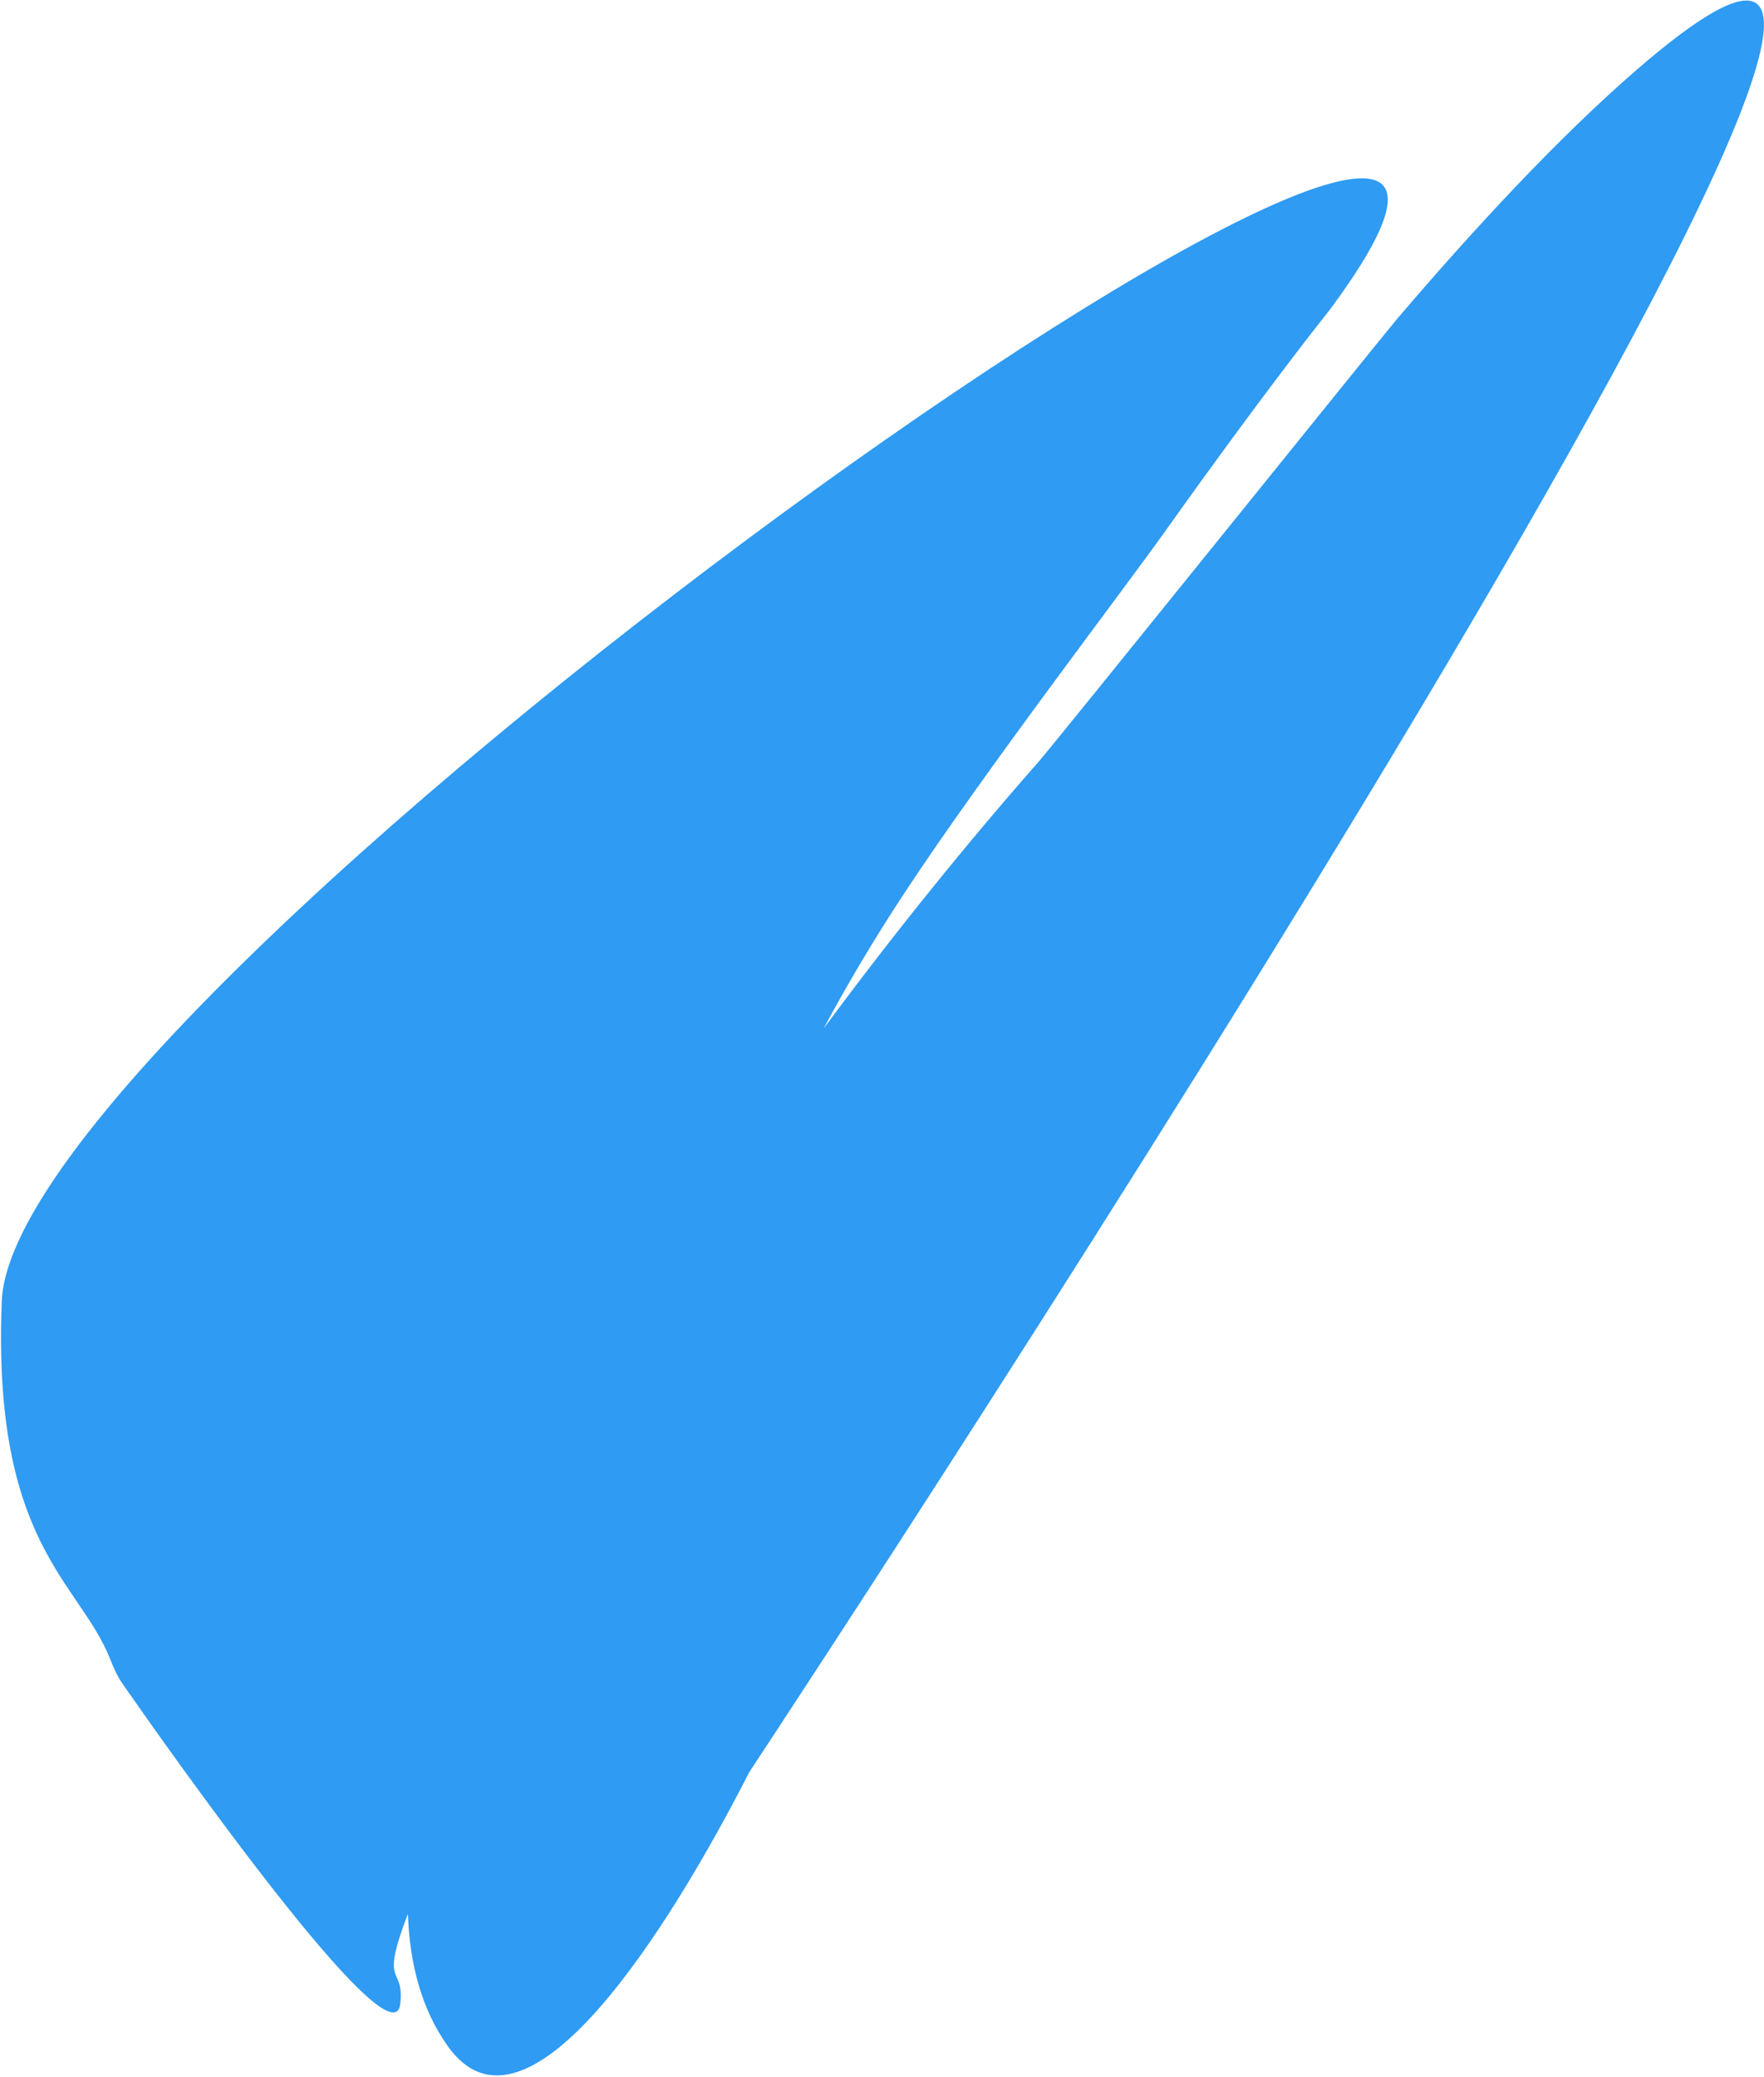<svg width="739" height="870" viewBox="0 0 739 870" fill="none" xmlns="http://www.w3.org/2000/svg">
<path d="M187.569 857.006C220.72 903.698 280.817 806.669 313.005 744.002L313.076 743.863C313.642 742.761 313.923 742.214 314.635 741.135C337.922 705.845 915.857 -171.472 684.369 30.343C652.07 58.502 617.294 96.091 585.785 132.984C578.58 141.419 442.219 310.972 434.891 319.3C405.336 352.886 374.612 390.834 345.017 430.836C354.87 412.494 366.024 393.535 379.305 373.418C413.08 322.255 469.924 248.136 488.782 221.617C528.134 166.278 553.079 134.79 556.499 130.503C556.779 130.152 557.092 129.744 557.359 129.384C719.743 -89.614 6.061 410.803 0.734 545.062C-3.307 646.892 33.385 662.502 46.134 694.9C47.566 698.538 49.115 702.069 51.349 705.277C70.365 732.581 164.771 866.552 167.696 839.269C169.488 822.553 158.712 833.382 170.875 801.633C171.633 823.222 176.9 841.979 187.569 857.006Z" fill="#2F9BF2"/>
</svg>
